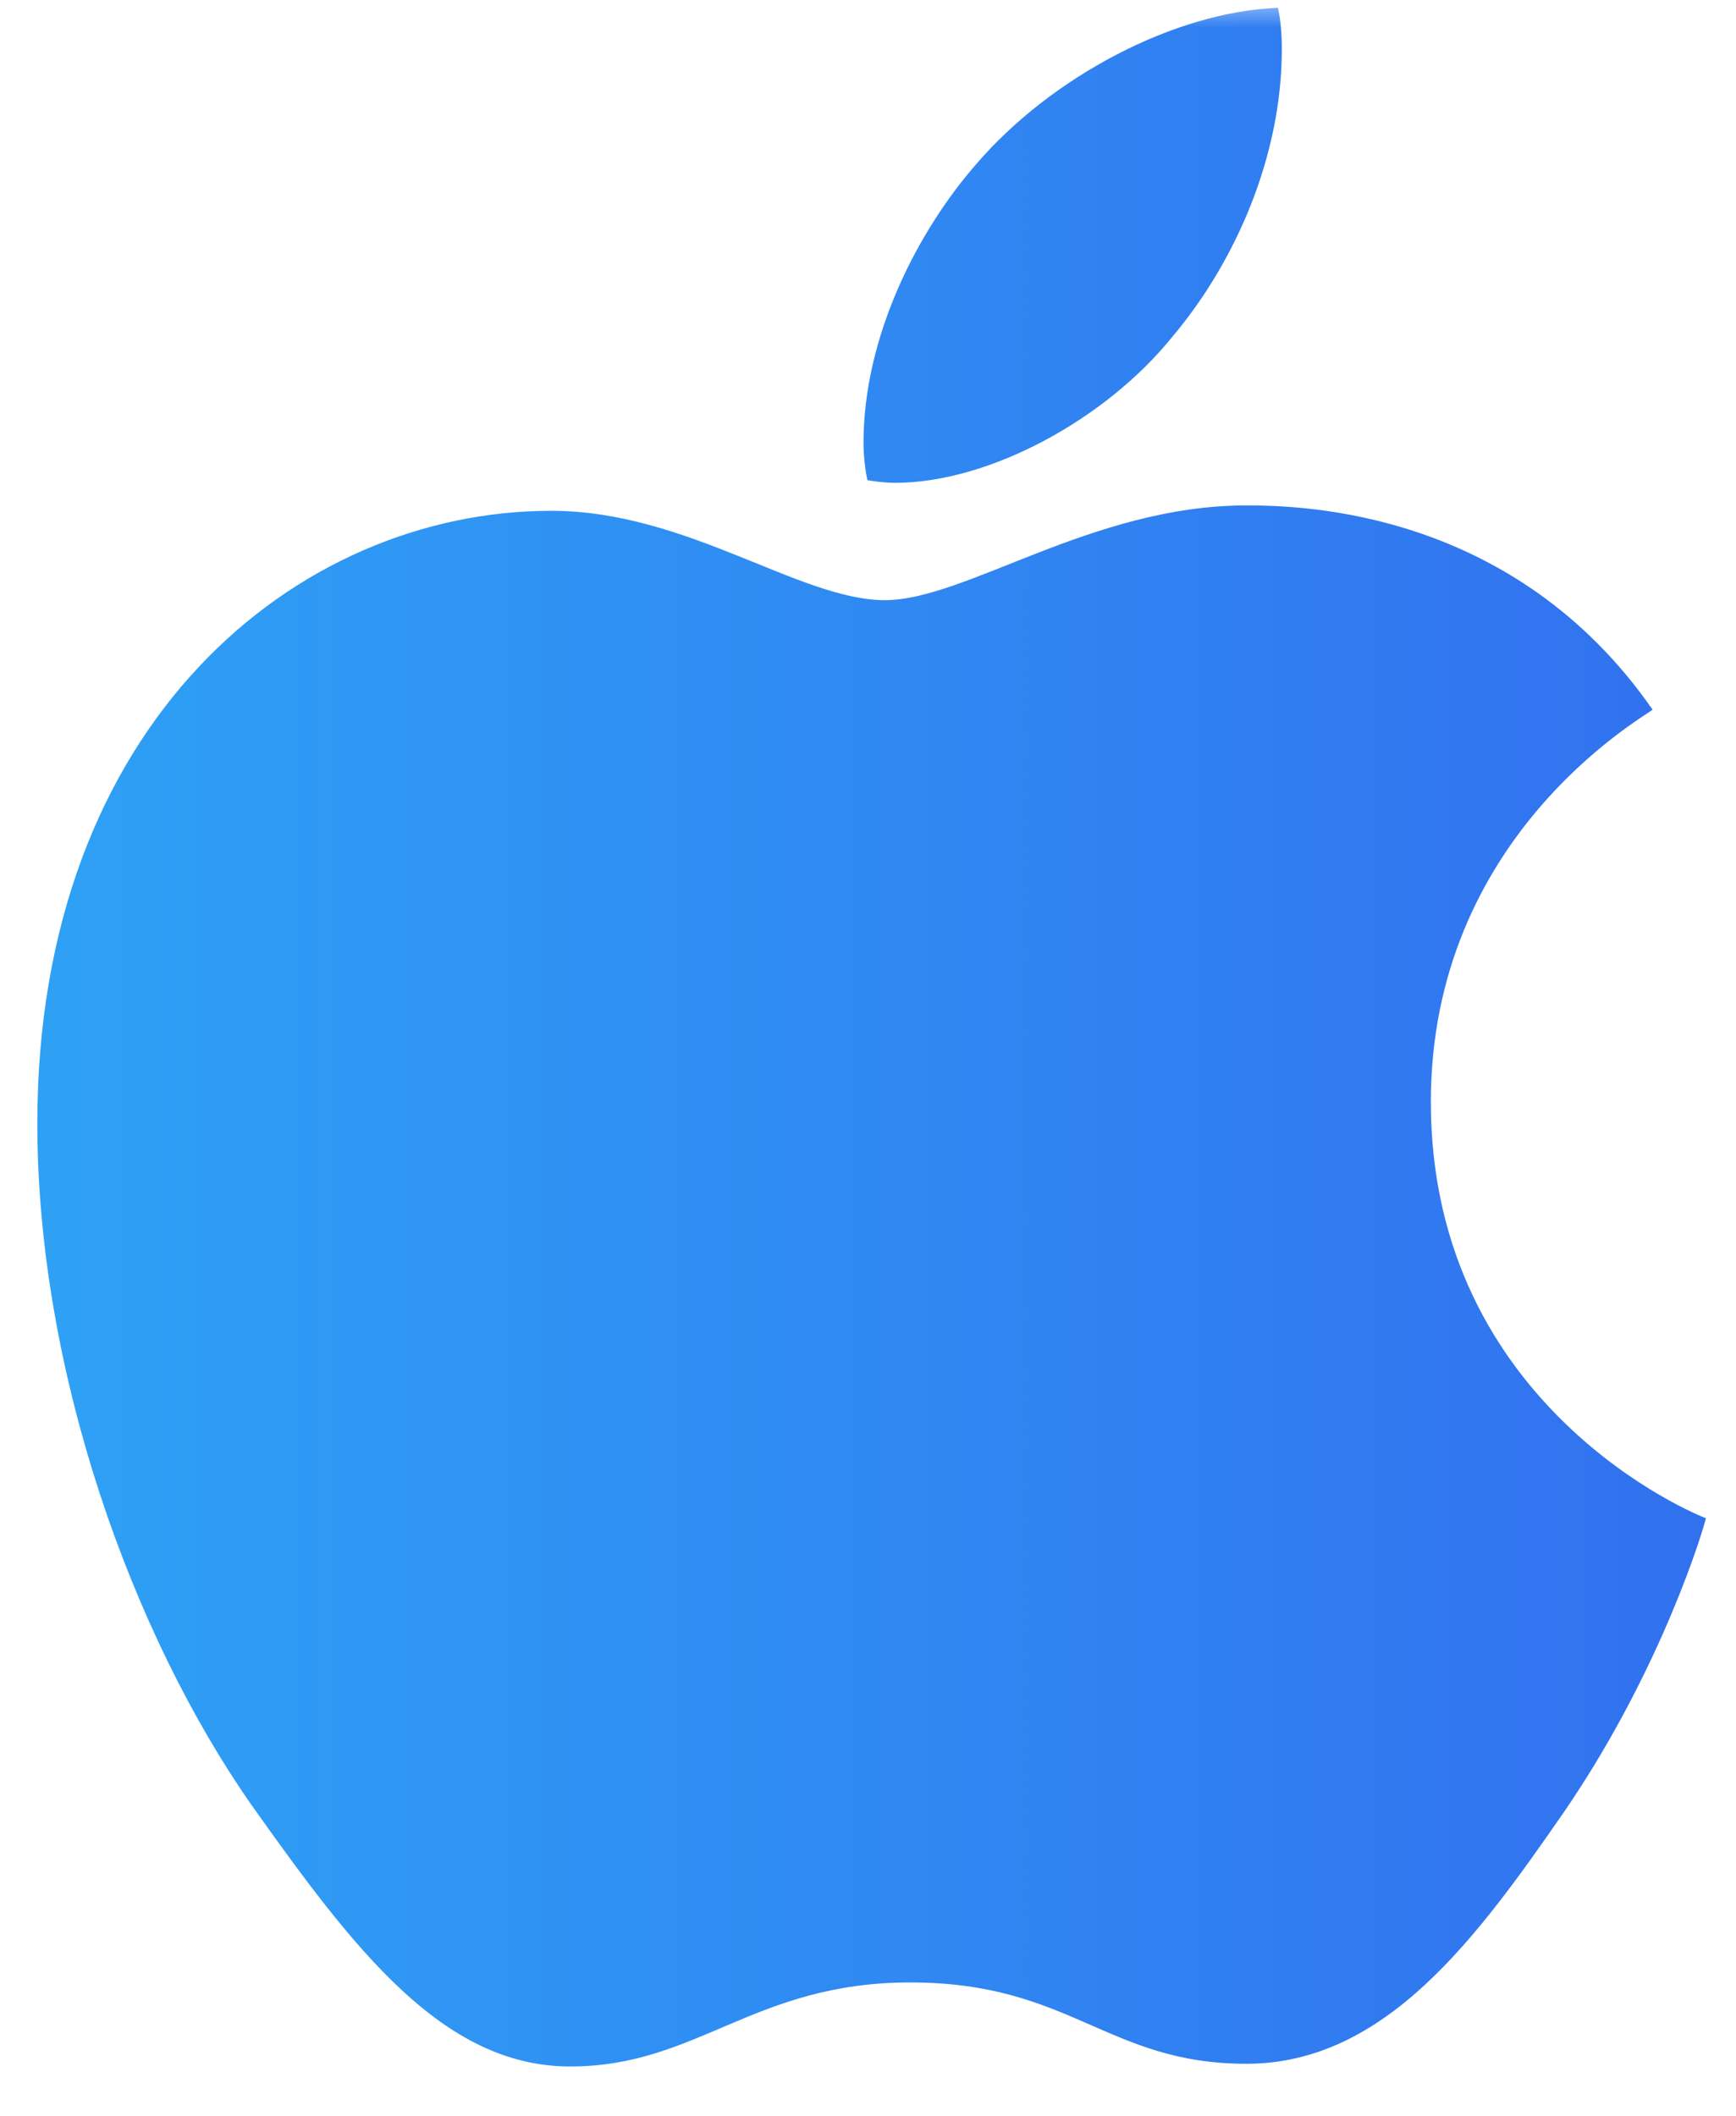 <svg width="32" height="39" viewBox="0 0 32 39" fill="none" xmlns="http://www.w3.org/2000/svg">
<g clip-path="url(#clip0_1179_16336)">
<mask id="mask0_1179_16336" style="mask-type:luminance" maskUnits="userSpaceOnUse" x="0" y="0" width="32" height="39">
<path d="M32 0H0V39H32V0Z" fill="white"/>
</mask>
<g mask="url(#mask0_1179_16336)">
<path d="M30.463 13.081C30.244 13.252 26.375 15.441 26.375 20.31C26.375 25.942 31.298 27.934 31.445 27.983C31.423 28.105 30.663 30.712 28.85 33.368C27.233 35.706 25.544 38.039 22.975 38.039C20.406 38.039 19.744 36.54 16.779 36.54C13.888 36.54 12.861 38.089 10.511 38.089C8.161 38.089 6.521 35.926 4.636 33.269C2.452 30.15 0.688 25.304 0.688 20.705C0.688 13.328 5.463 9.415 10.163 9.415C12.66 9.415 14.742 11.062 16.31 11.062C17.802 11.062 20.13 9.316 22.971 9.316C24.048 9.316 27.916 9.415 30.463 13.081ZM21.622 6.193C22.797 4.793 23.628 2.85 23.628 0.907C23.628 0.638 23.606 0.364 23.557 0.144C21.645 0.216 19.37 1.423 17.999 3.021C16.922 4.25 15.917 6.193 15.917 8.163C15.917 8.459 15.966 8.755 15.989 8.85C16.11 8.872 16.306 8.899 16.503 8.899C18.218 8.899 20.375 7.745 21.622 6.193Z" fill="url(#paint0_linear_1179_16336)"/>
</g>
</g>
<defs>
<linearGradient id="paint0_linear_1179_16336" x1="0.688" y1="19.116" x2="31.445" y2="19.116" gradientUnits="userSpaceOnUse">
<stop stop-color="#2EA1F5"/>
<stop offset="1" stop-color="#3171EF"/>
</linearGradient>
<clipPath id="clip0_1179_16336">
<rect width="32" height="39" fill="white"/>
</clipPath>
</defs>
</svg>
